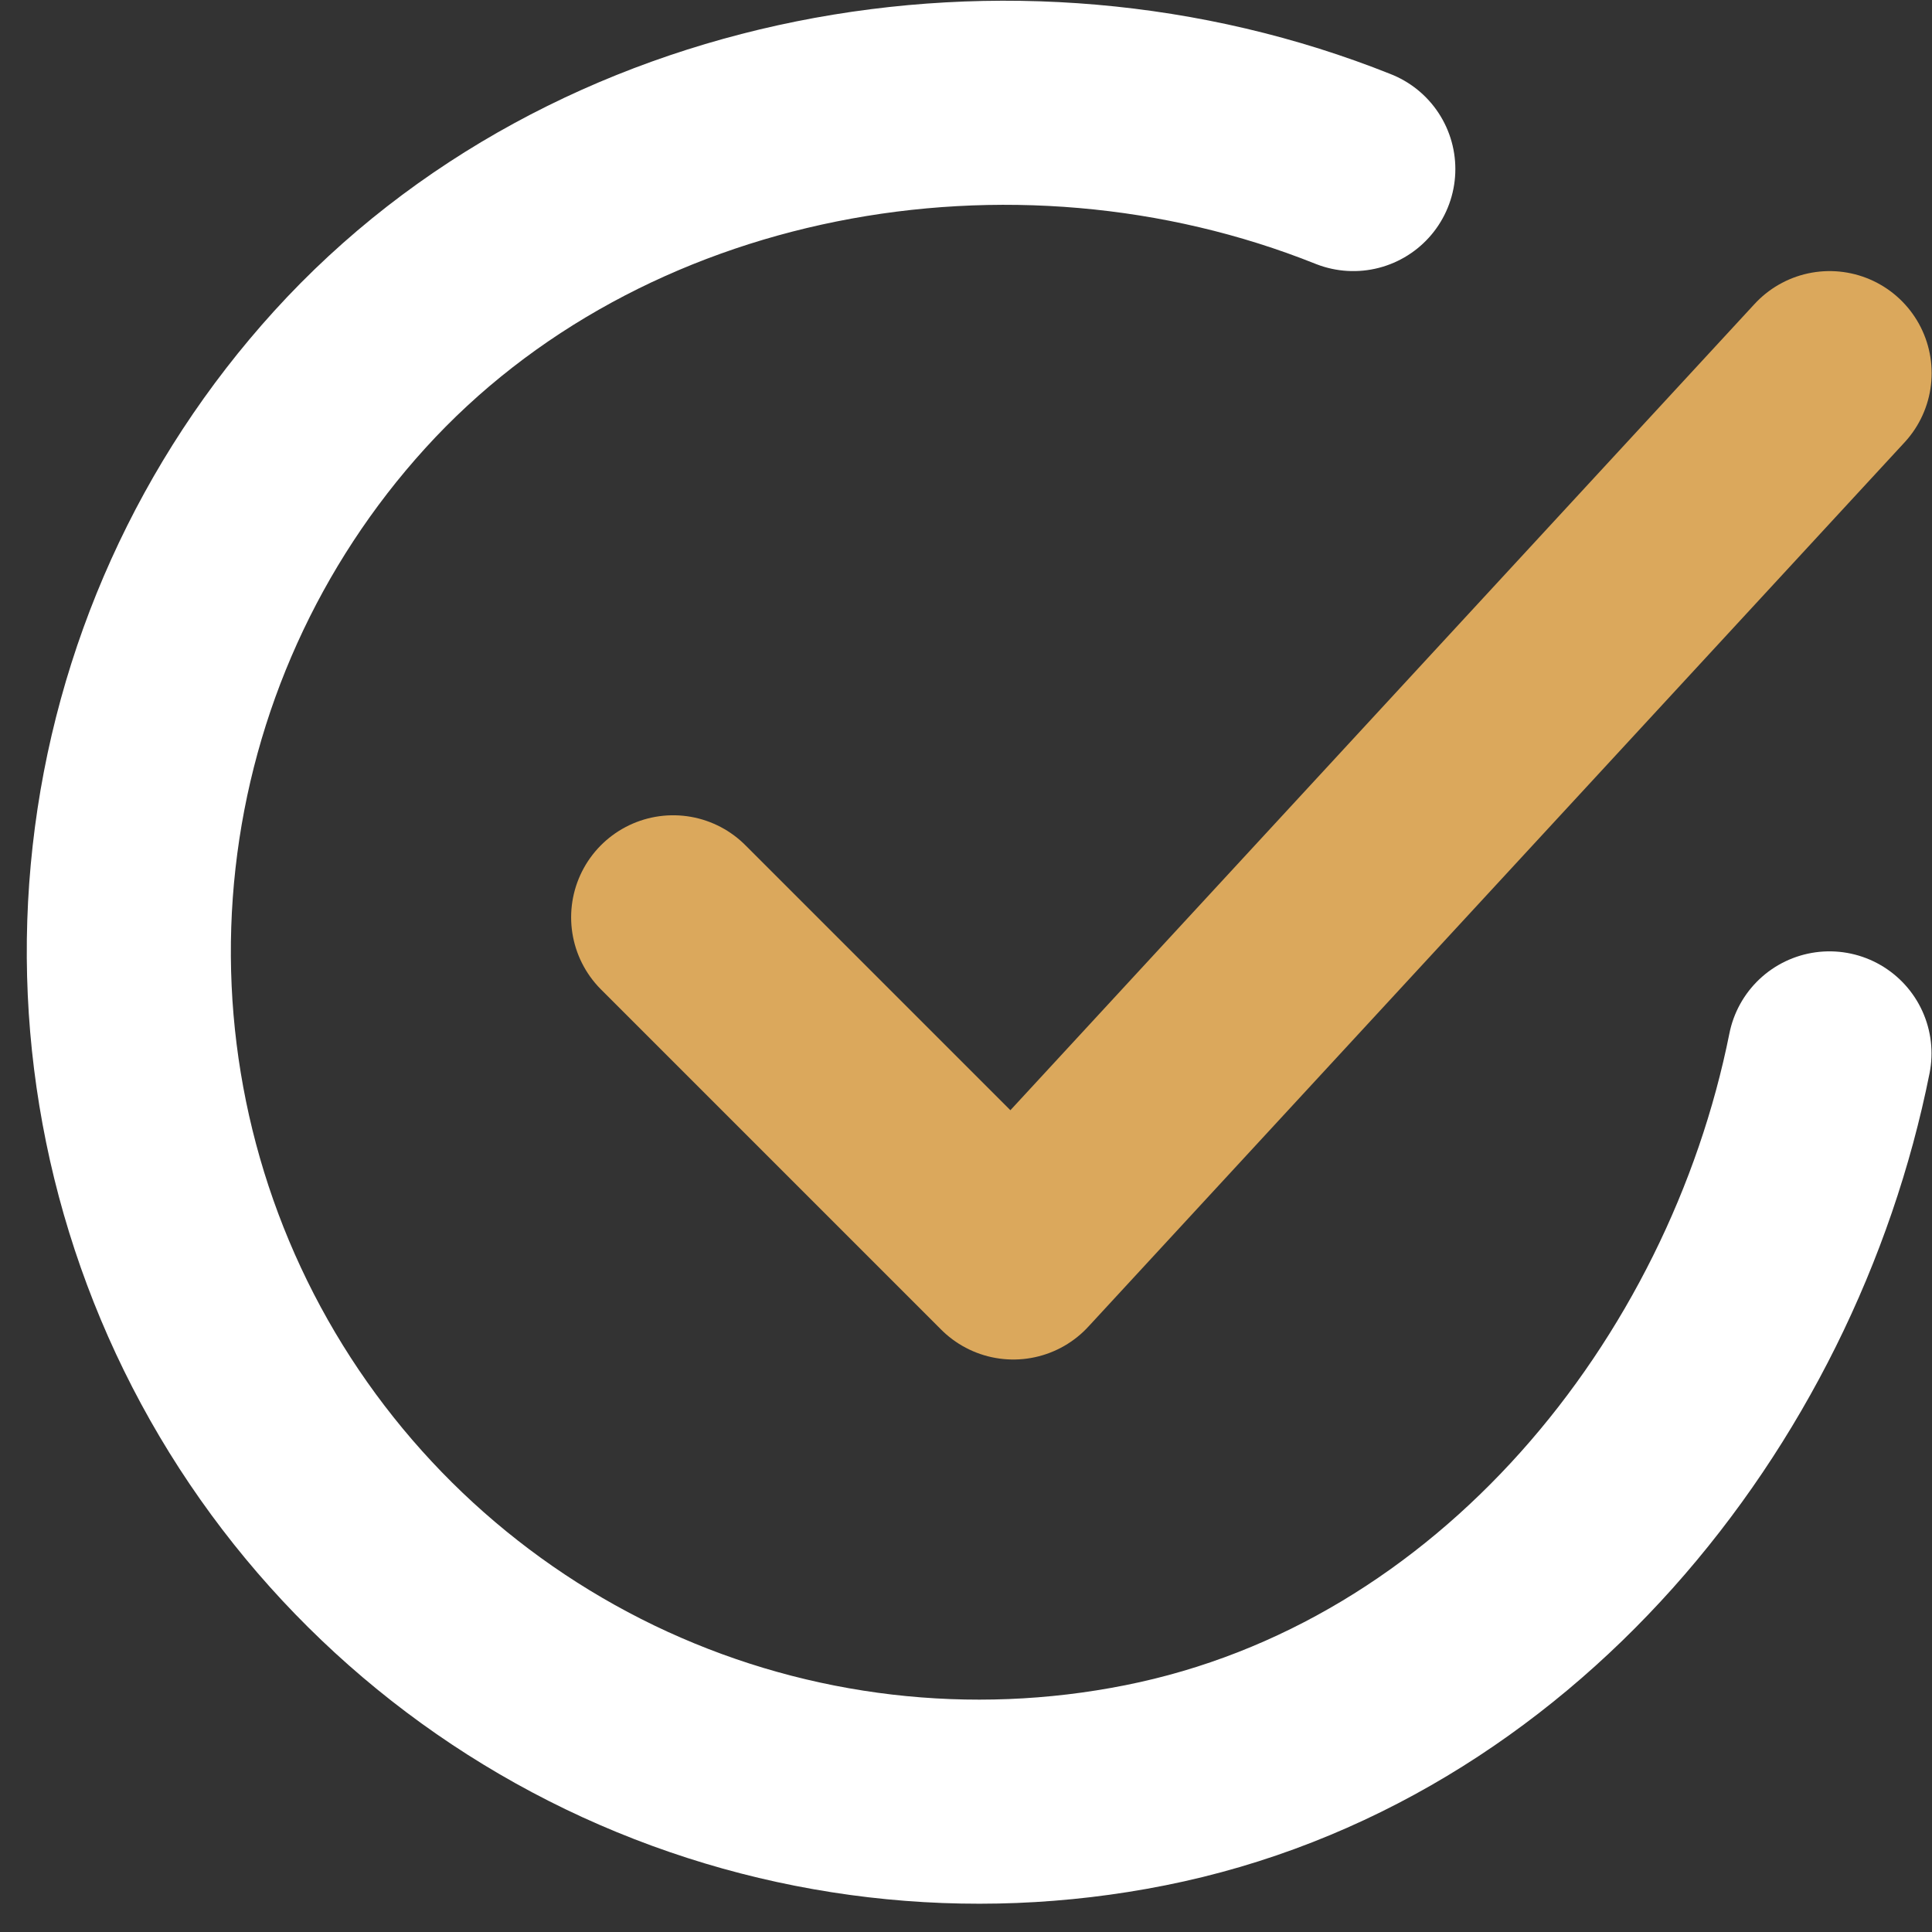 <svg width="30" height="30" viewBox="0 0 30 30" fill="none" xmlns="http://www.w3.org/2000/svg">
<rect x="0" y="0" width="30" height="30" fill="#333333" stroke="none"/>
<path d="M28.408 16.357C27.352 21.638 23.37 26.611 17.782 27.722C15.057 28.265 12.23 27.934 9.704 26.777C7.178 25.619 5.081 23.694 3.712 21.276C2.344 18.858 1.773 16.069 2.082 13.308C2.39 10.546 3.562 7.952 5.43 5.895C9.262 1.675 15.733 0.513 21.014 2.625" stroke="white" stroke-width="3.169" stroke-linecap="round" stroke-linejoin="round"/>
<path d="M10.453 14.244L15.735 19.526L28.41 5.794" stroke="#DBA85C" stroke-width="3.169" stroke-linecap="round" stroke-linejoin="round"/>
</svg>
